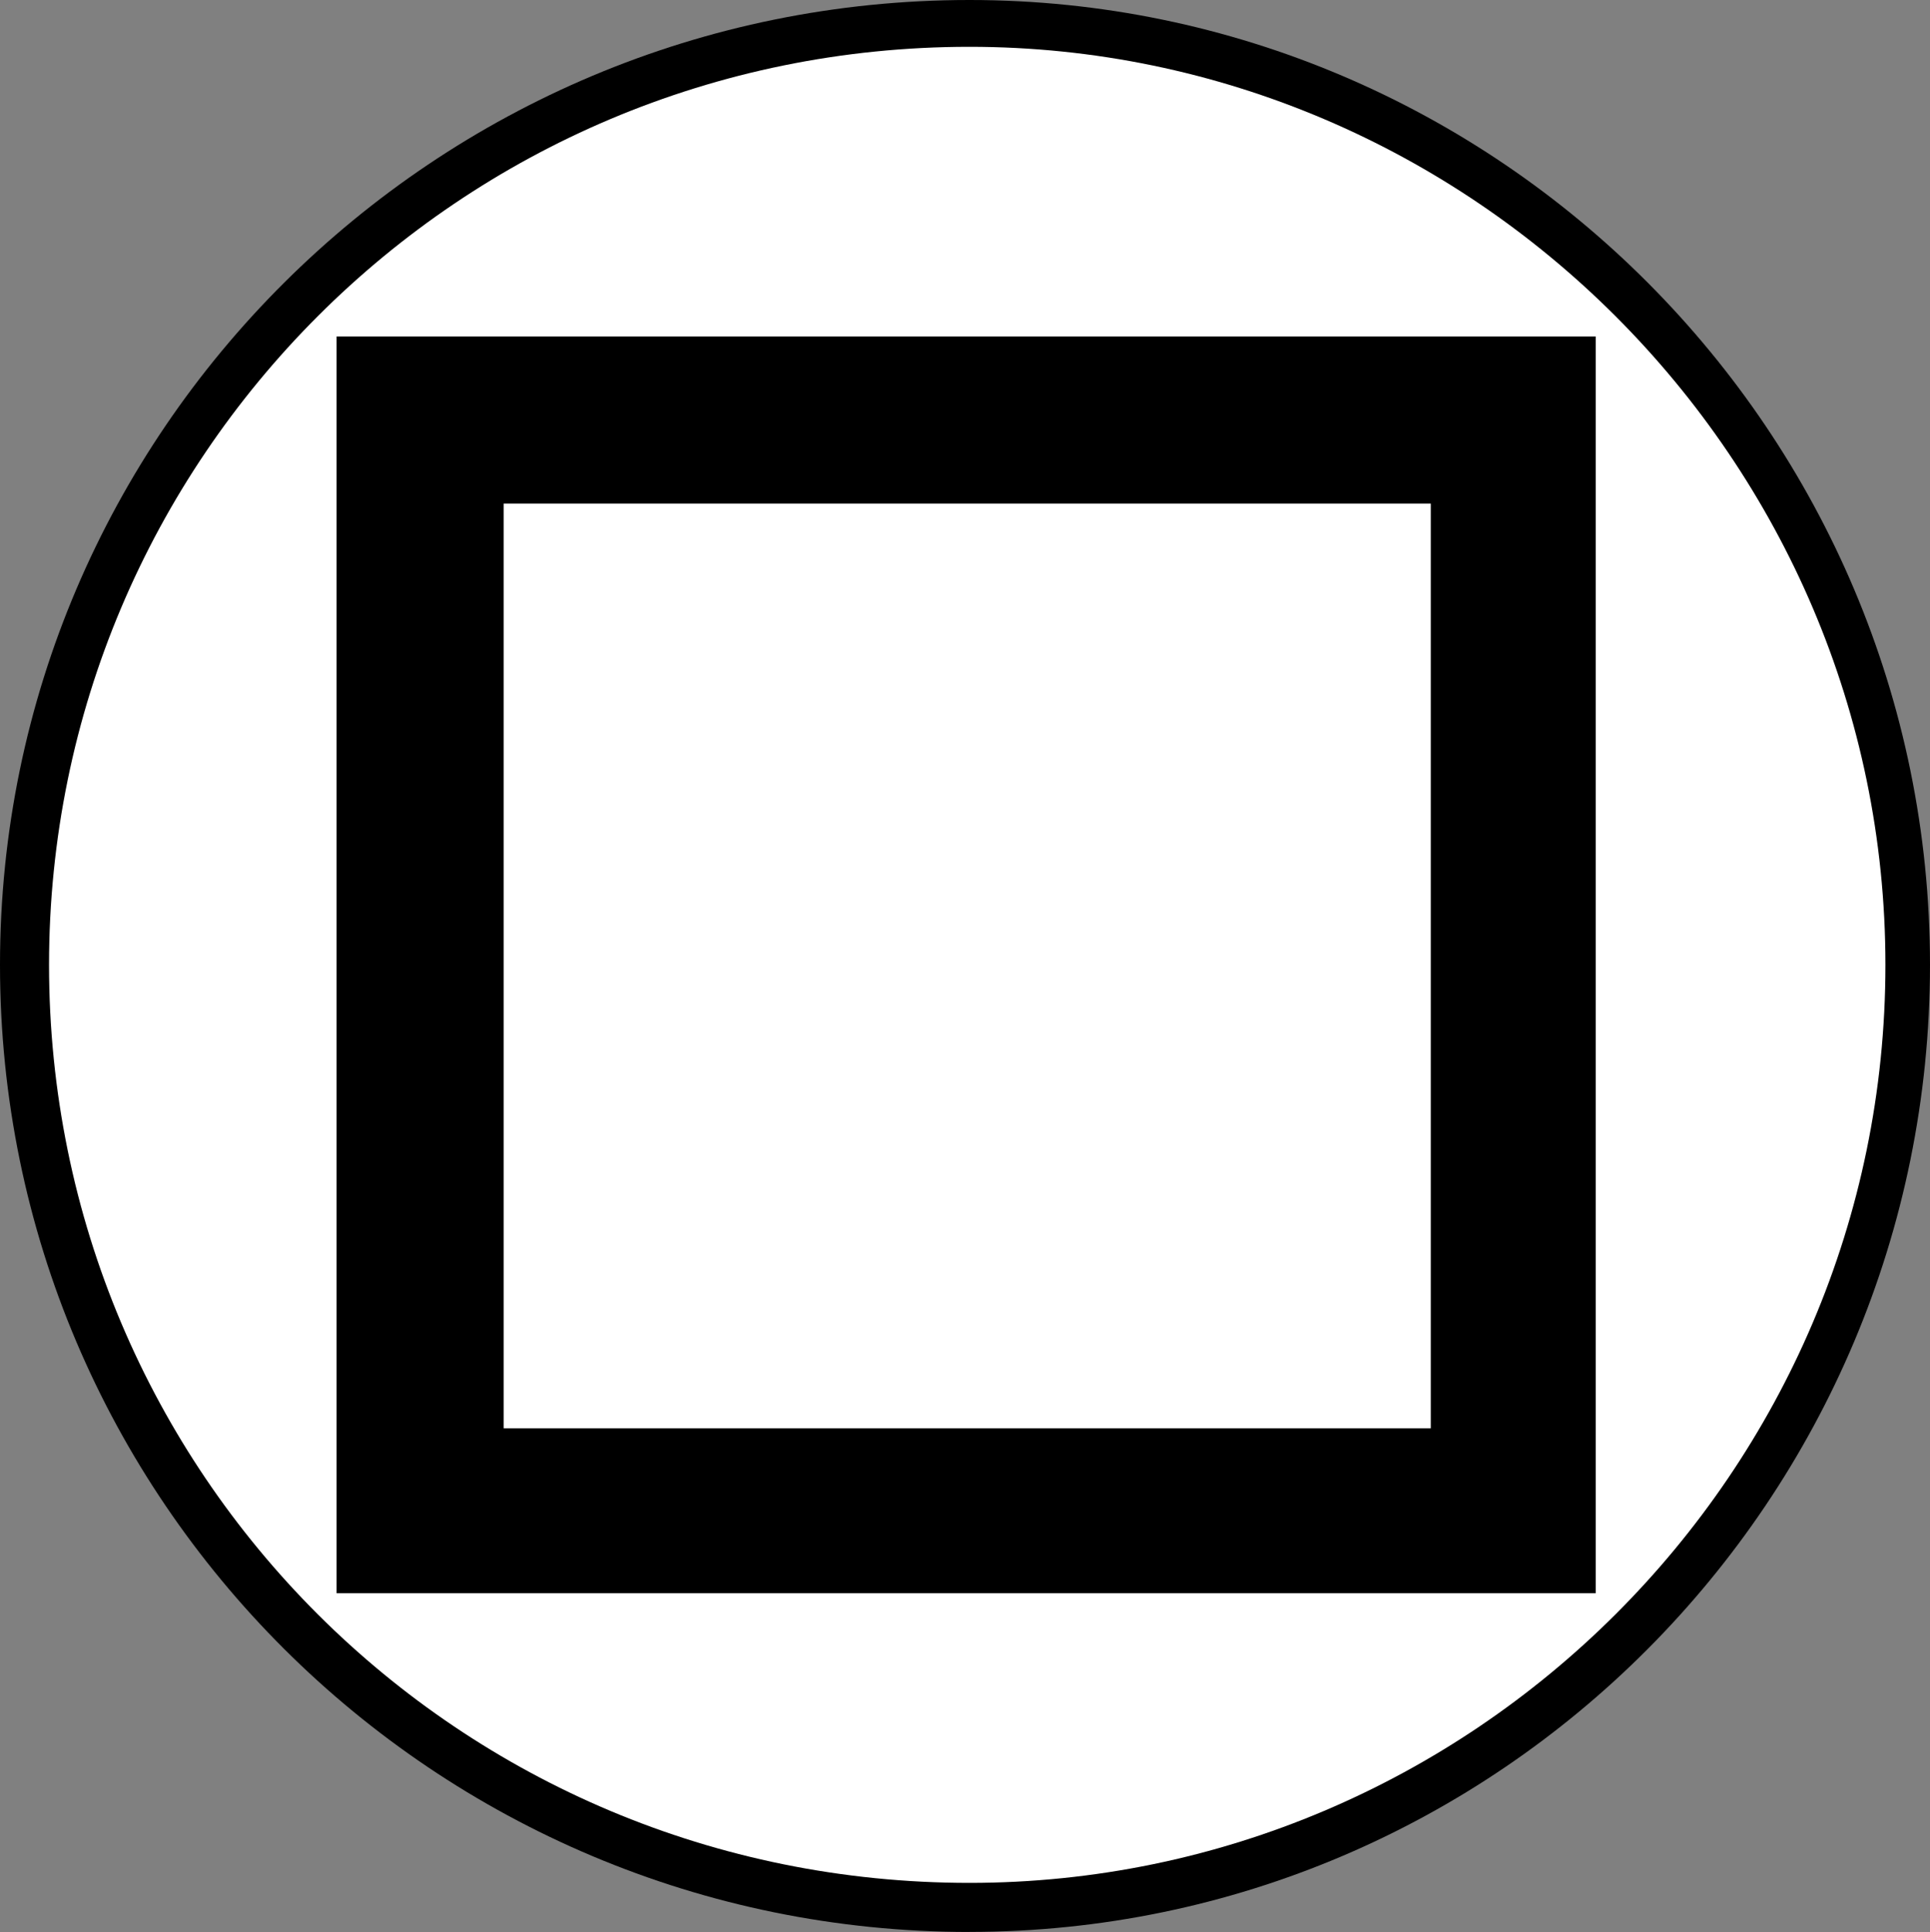 <?xml version="1.0" encoding="UTF-8"?><svg id="a" xmlns="http://www.w3.org/2000/svg" viewBox="0 0 31.172 31.209"><rect x="0" y="0" width="31.172" height="31.209" fill="#808080" stroke="none"/><defs><style>.b{fill:#fff;}</style></defs><path d="M15.658,31.209C7.019,31.209,0,24.225,0,15.586,0,6.983,7.019,0,15.658,0c8.531,0,15.514,6.983,15.514,15.586,0,8.639-6.983,15.622-15.514,15.622Z"/><path class="b" d="M15.658,.756C7.415,.756,.792,7.415,.792,15.586c0,8.207,6.623,14.83,14.866,14.83,8.099,0,14.794-6.623,14.794-14.83C30.452,7.415,23.757,.756,15.658,.756Z"/><rect x="5.436" y="5.436" width="20.337" height="20.301"/><rect class="b" x="8.135" y="8.135" width="14.974" height="14.938"/></svg>